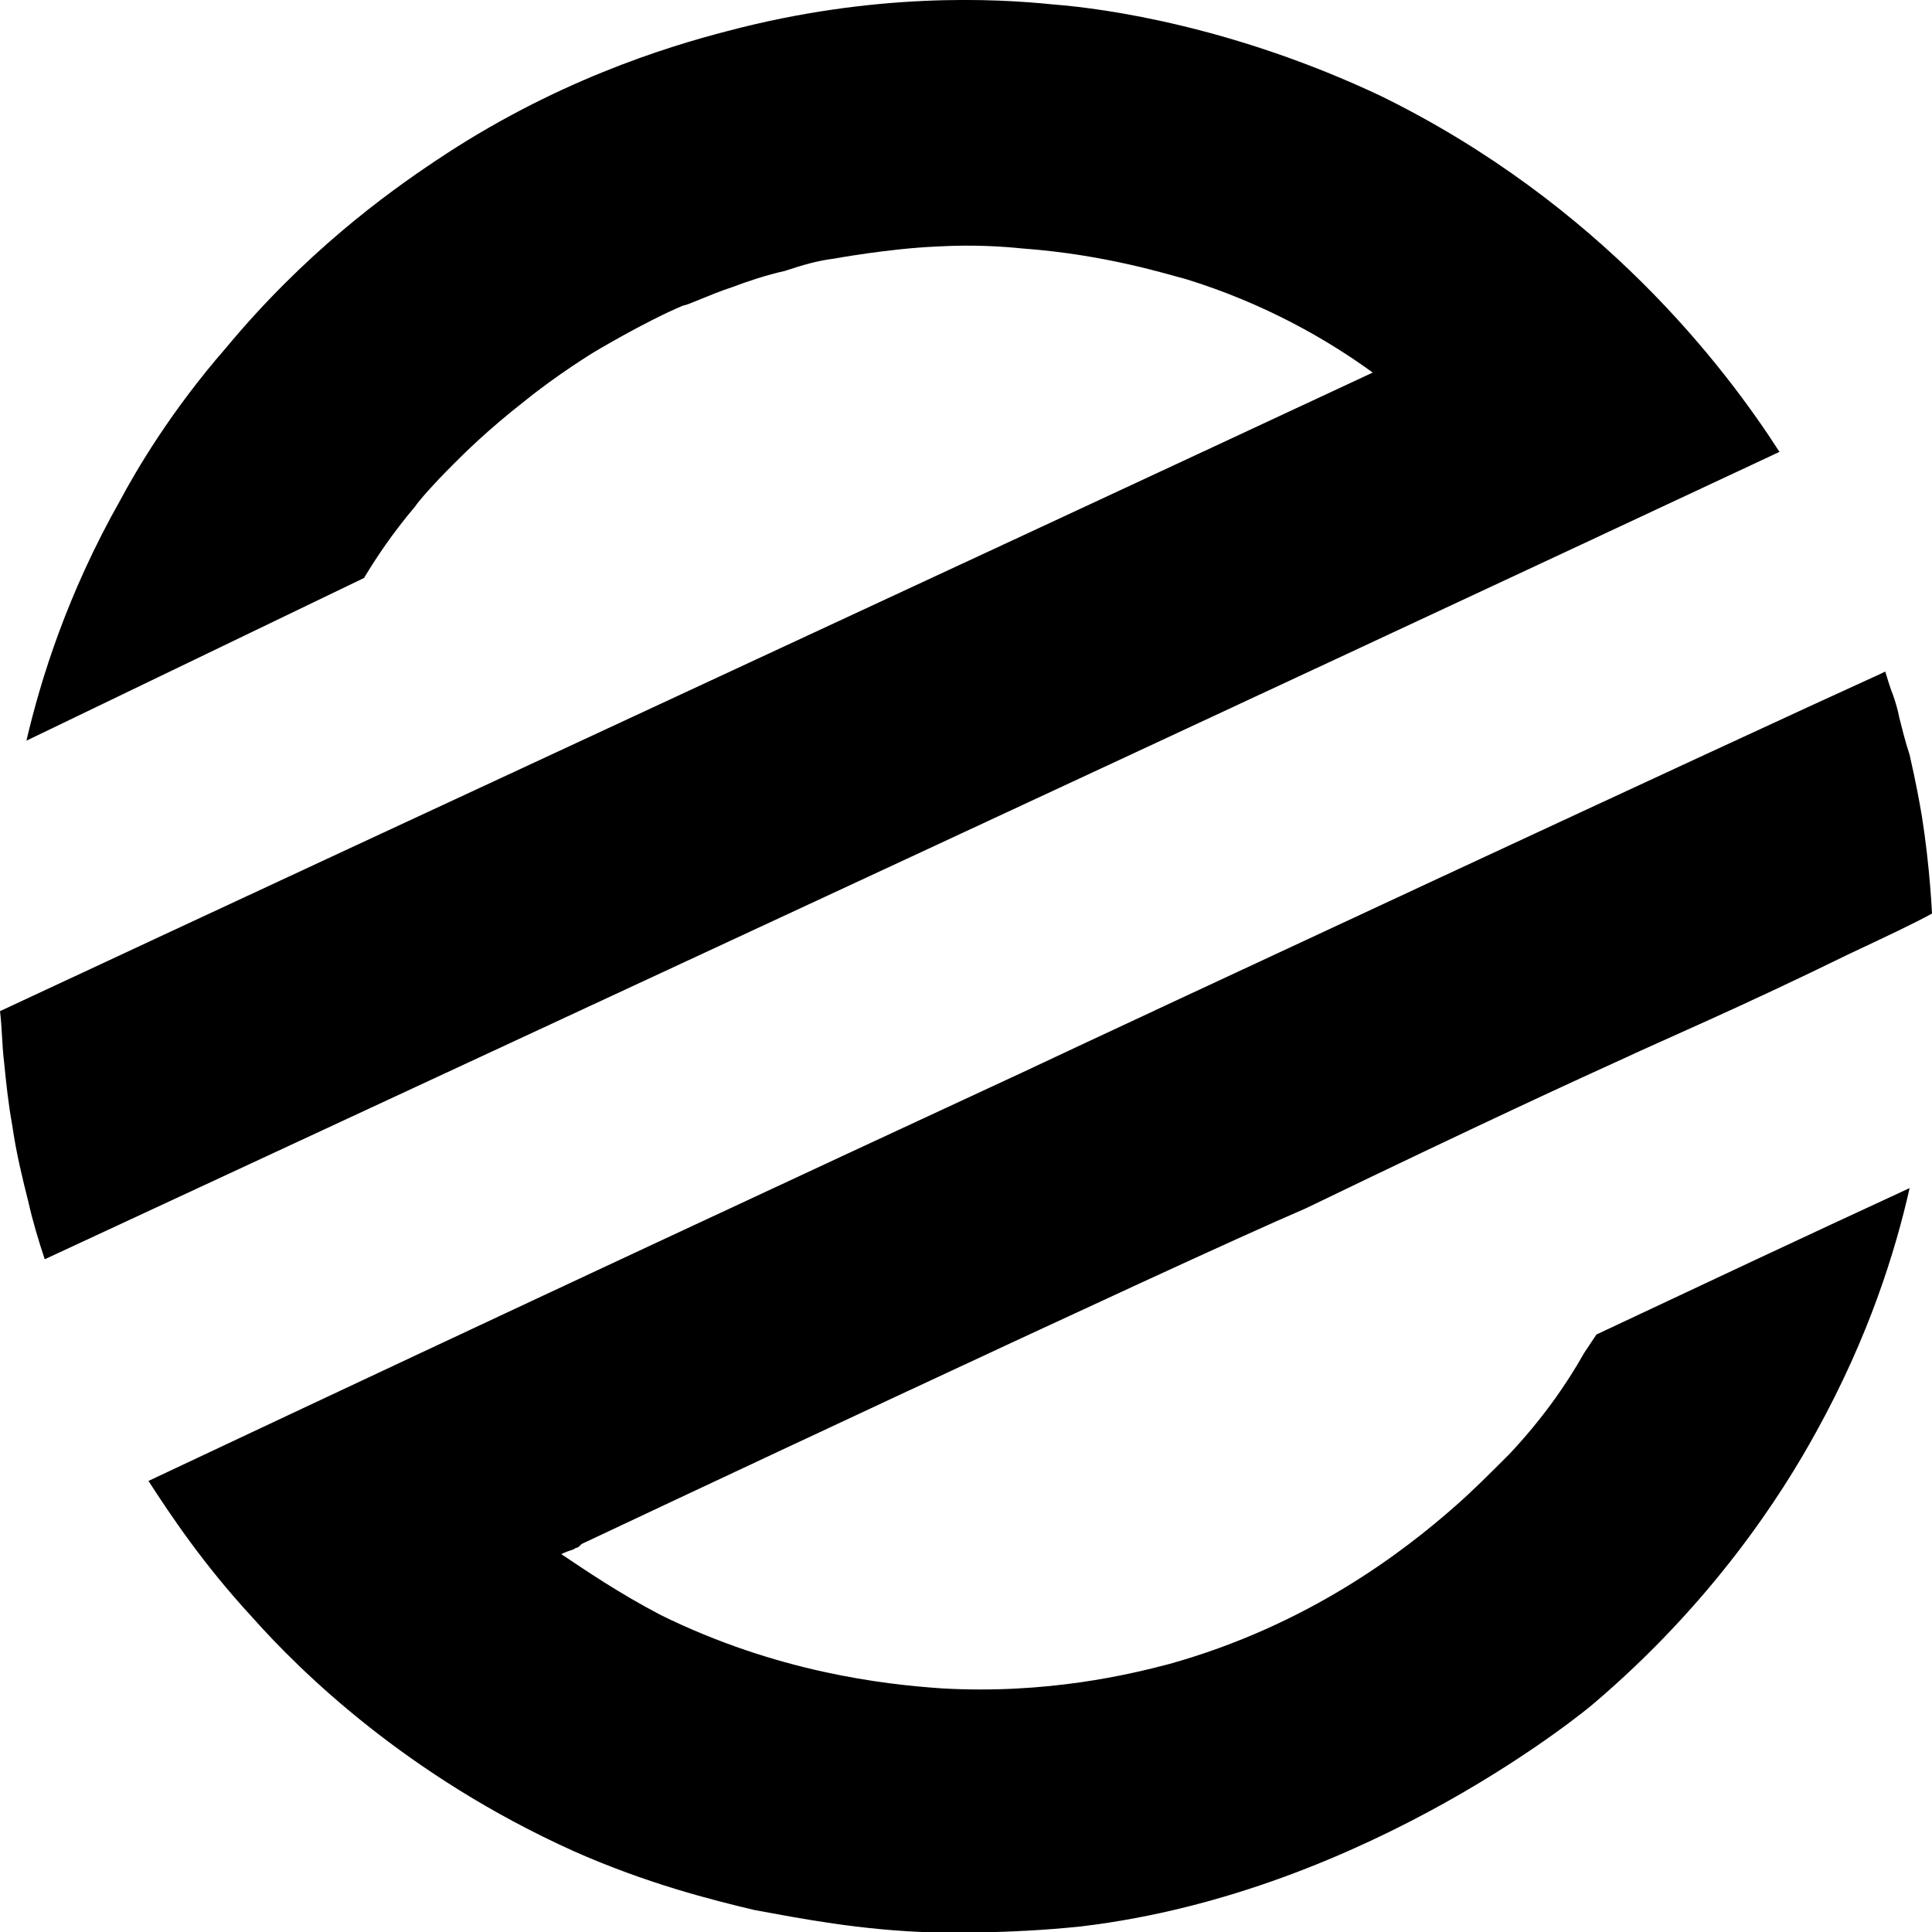 <?xml version="1.0" encoding="UTF-8"?>
<svg xmlns="http://www.w3.org/2000/svg" width="96" height="96" viewBox="0 0 95 95">
    <g xmlns="http://www.w3.org/2000/svg">
        <path class="cls-1"
            d="M0,49.72c22.5-10.5,45-20.9,67.5-31.4-.1-.1,0,0,0,0-2.2-1.6-5.3-3.4-9.2-4.6-.8-.2-3.9-1.2-8-1.5-1-.1-2.4-.2-4.2-.1-2.4.1-5.1.6-5.1.6h0c-.8.1-1.5.3-2.4.6-.9.2-1.8.5-2.6.8-1.2.4-2.2.9-2.4.9h0c-1.9.8-4.4,2.3-4.4,2.3h0s-1.8,1.1-3.4,2.4c-1.8,1.4-3,2.6-3.5,3.1-1,1-1.7,1.8-1.9,2.1-1.1,1.3-1.9,2.5-2.5,3.5h0c-5.6,2.7-11,5.3-16.6,8,.7-3,2-7.2,4.6-11.8.8-1.5,2.5-4.4,5.2-7.5,3.9-4.7,7.9-7.6,10.3-9.2,5.8-3.9,11.3-5.6,14.4-6.4C43-.38,48.9-.08,51.8.22c2.6.2,8.9,1.1,16.1,4.5,10.8,5.3,16.9,13.3,19.6,17.5C59.1,35.52,30.6,48.72,2.2,61.92c-.3-.9-.6-1.9-.8-2.8-.3-1.2-.6-2.4-.8-3.8-.2-1.1-.3-2.1-.4-3.1-.1-.8-.1-1.7-.2-2.5h0Z" />
        <path class="cls-1"
            d="M28.6,75.92l-.1.1c-.1.1-.2.1-.2.1-.1.1-.3.1-.7.3,1.2.8,2.8,1.9,4.9,3,5.7,2.8,10.9,3.4,13.8,3.6,5.2.3,9.3-.7,11.2-1.2,6.8-1.9,11.5-5.5,14.1-7.8.8-.7,1.7-1.6,2.6-2.5,1.6-1.7,2.8-3.4,3.7-5,.2-.3.4-.6.6-.9,5.1-2.4,10.2-4.8,15.4-7.2-.7,3.1-2,7.3-4.6,12-1.7,3.1-5.1,8.4-11,13.4,0,0-10.9,9.2-25.1,10.9-3.7.4-7.3.3-7.3.3-3.6-.1-6.6-.7-8.8-1.1-2.1-.5-5.3-1.3-8.9-2.9-8.2-3.7-13.4-8.8-15.8-11.5-2.4-2.6-4-5-5.1-6.7,19.1-9,33.3-15.6,43-20.1,5.3-2.5,35.8-16.7,42.2-19.6l.2-.1c.1.3.2.7.4,1.2.1.3.2.6.3,1.1.1.4.3,1.2.5,1.8.3,1.3.5,2.4.6,3,.4,2.5.5,4.8.5,4.8h0c-.9.5-2.4,1.2-4.1,2-5.3,2.6-9.3,4.3-11,5.1-2.2,1-6.8,3.1-15.7,7.4-6.3,2.7-35.4,16.4-35.6,16.5h0Z" />
    </g>
</svg>